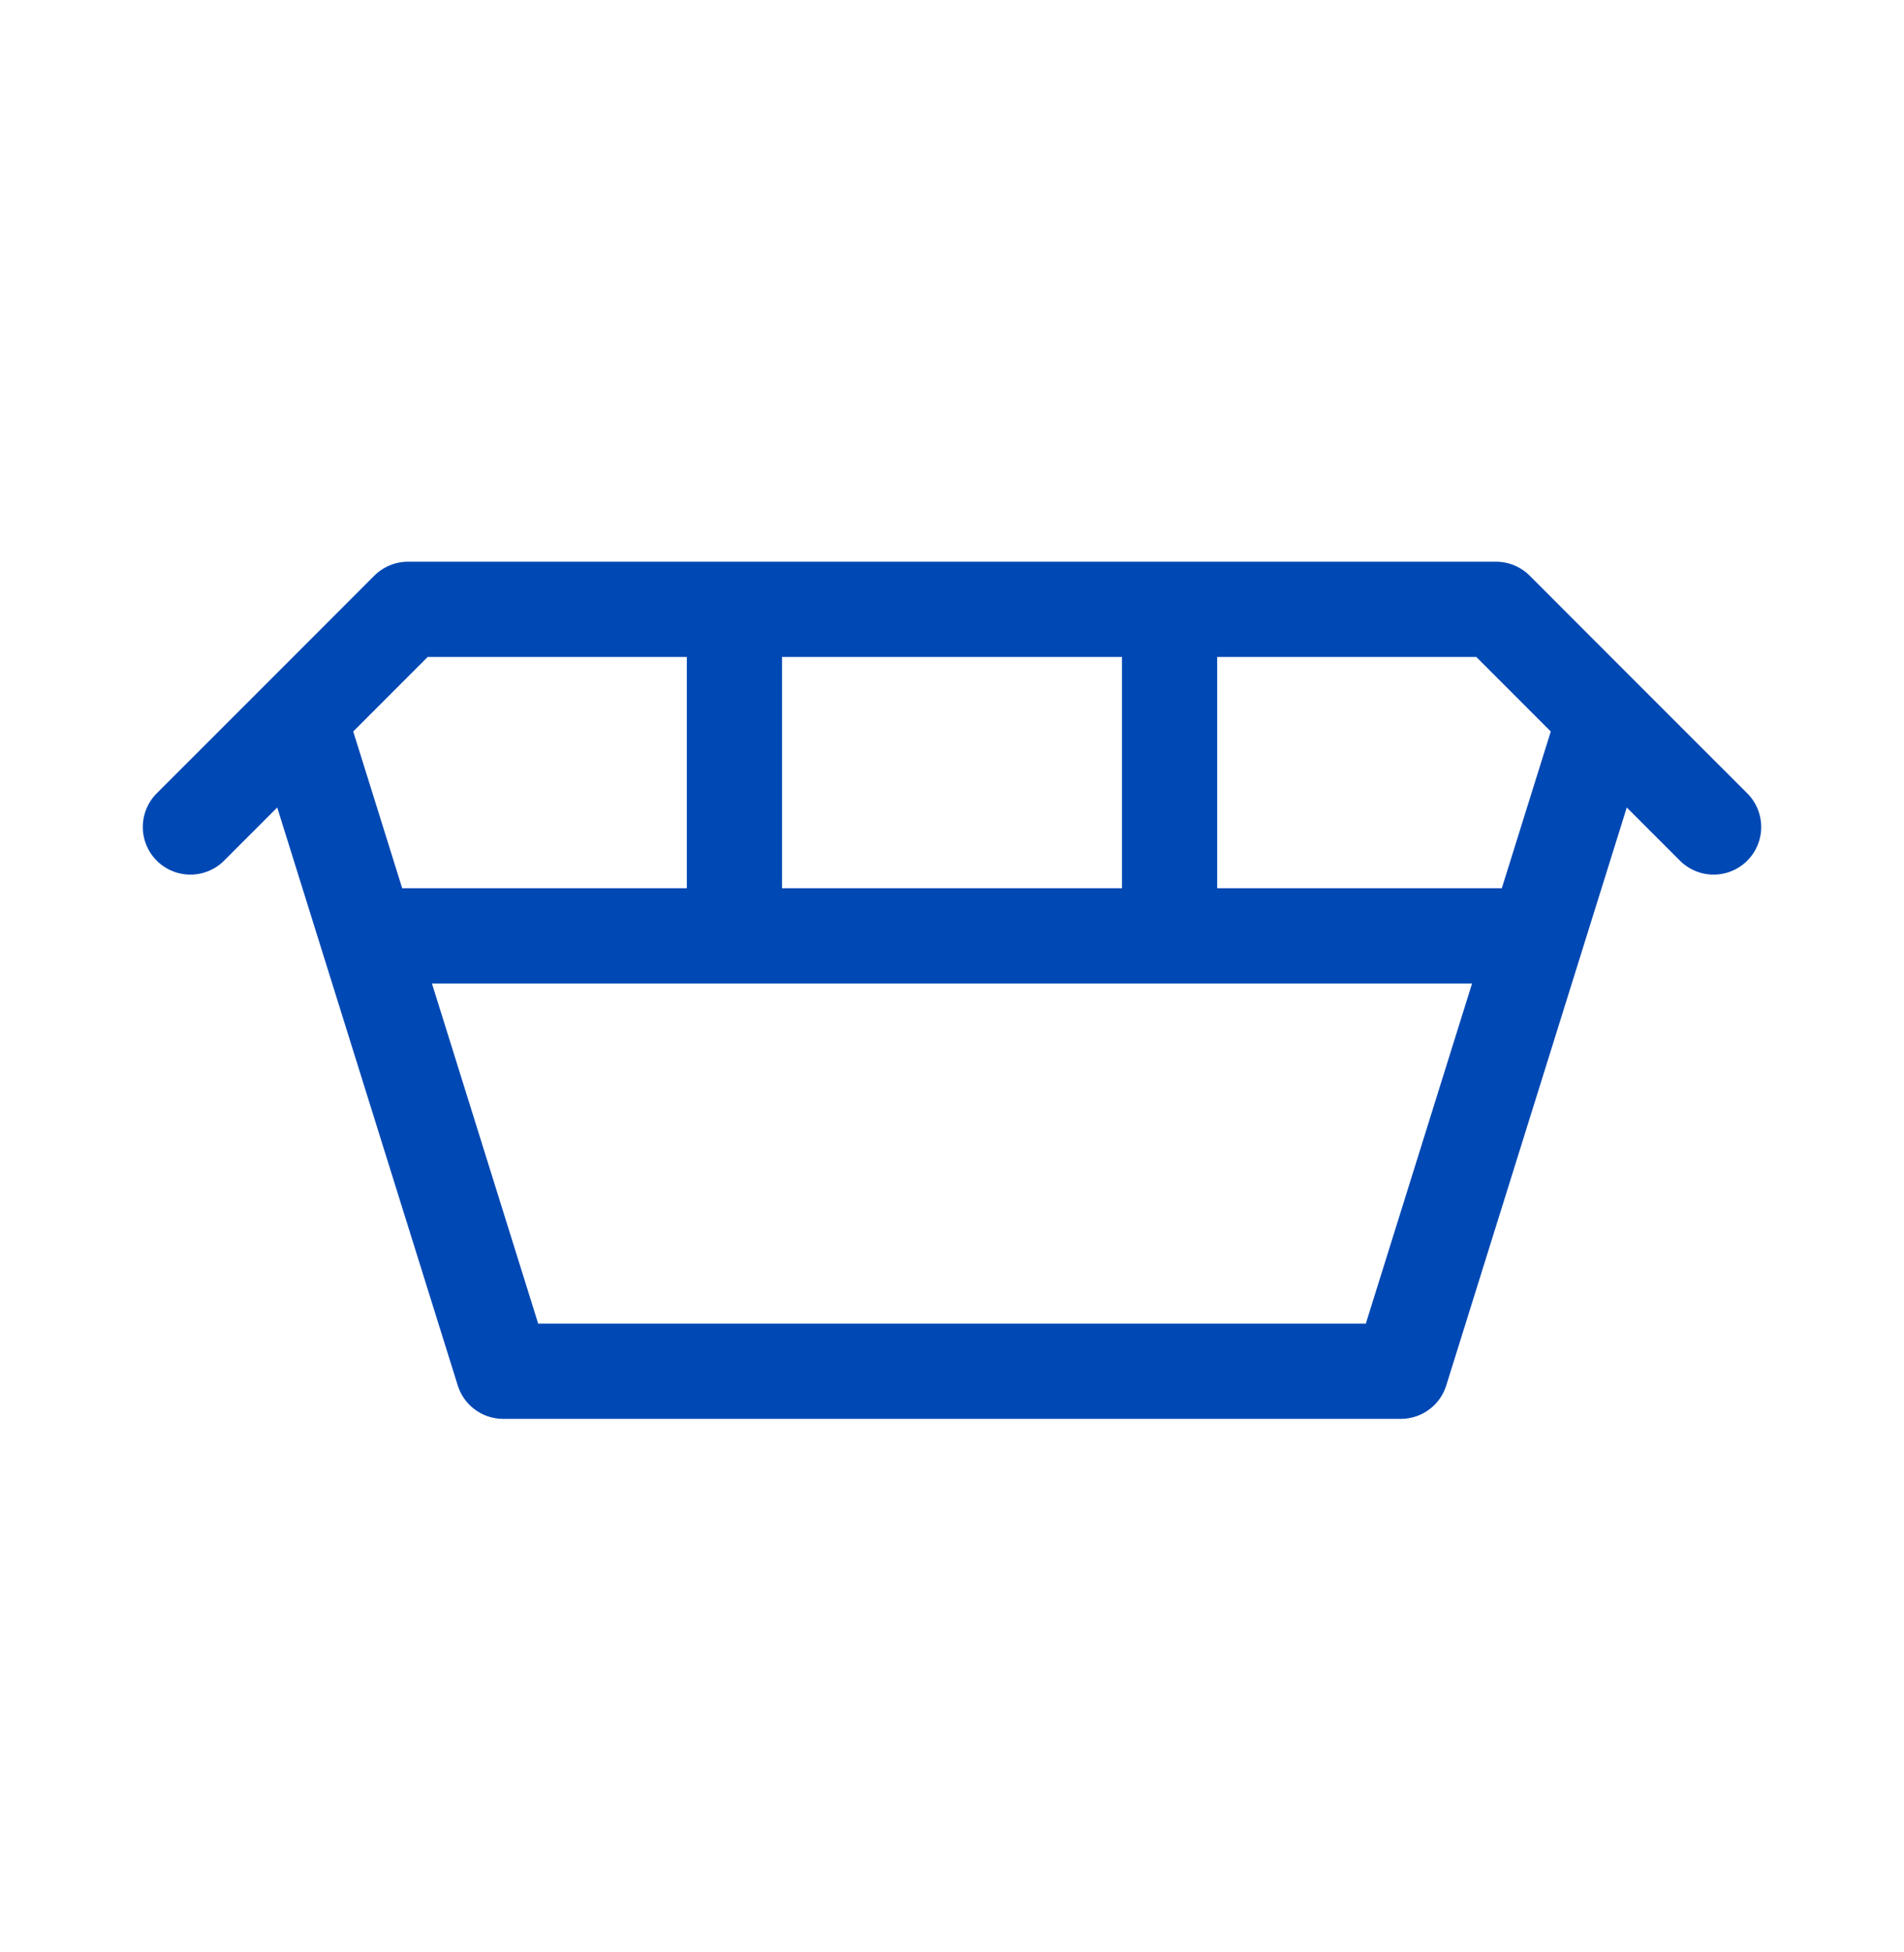 <svg width="40" height="41" viewBox="0 0 40 41" fill="none" xmlns="http://www.w3.org/2000/svg">
<path d="M4 17.367L6.286 15.082M36 17.367L33.714 15.082M6.286 15.082L8.571 12.796H15.429M6.286 15.082L7.714 19.653M33.714 15.082L31.429 12.796H24.571M33.714 15.082L32.286 19.653M15.429 19.653V12.796M15.429 19.653H24.571M15.429 19.653H7.714M15.429 12.796H24.571M24.571 19.653V12.796M24.571 19.653H32.286M32.286 19.653L29.429 28.796H10.571L7.714 19.653" stroke="#0048B4" stroke-width="2" stroke-linecap="round" stroke-linejoin="round"/>
</svg>
